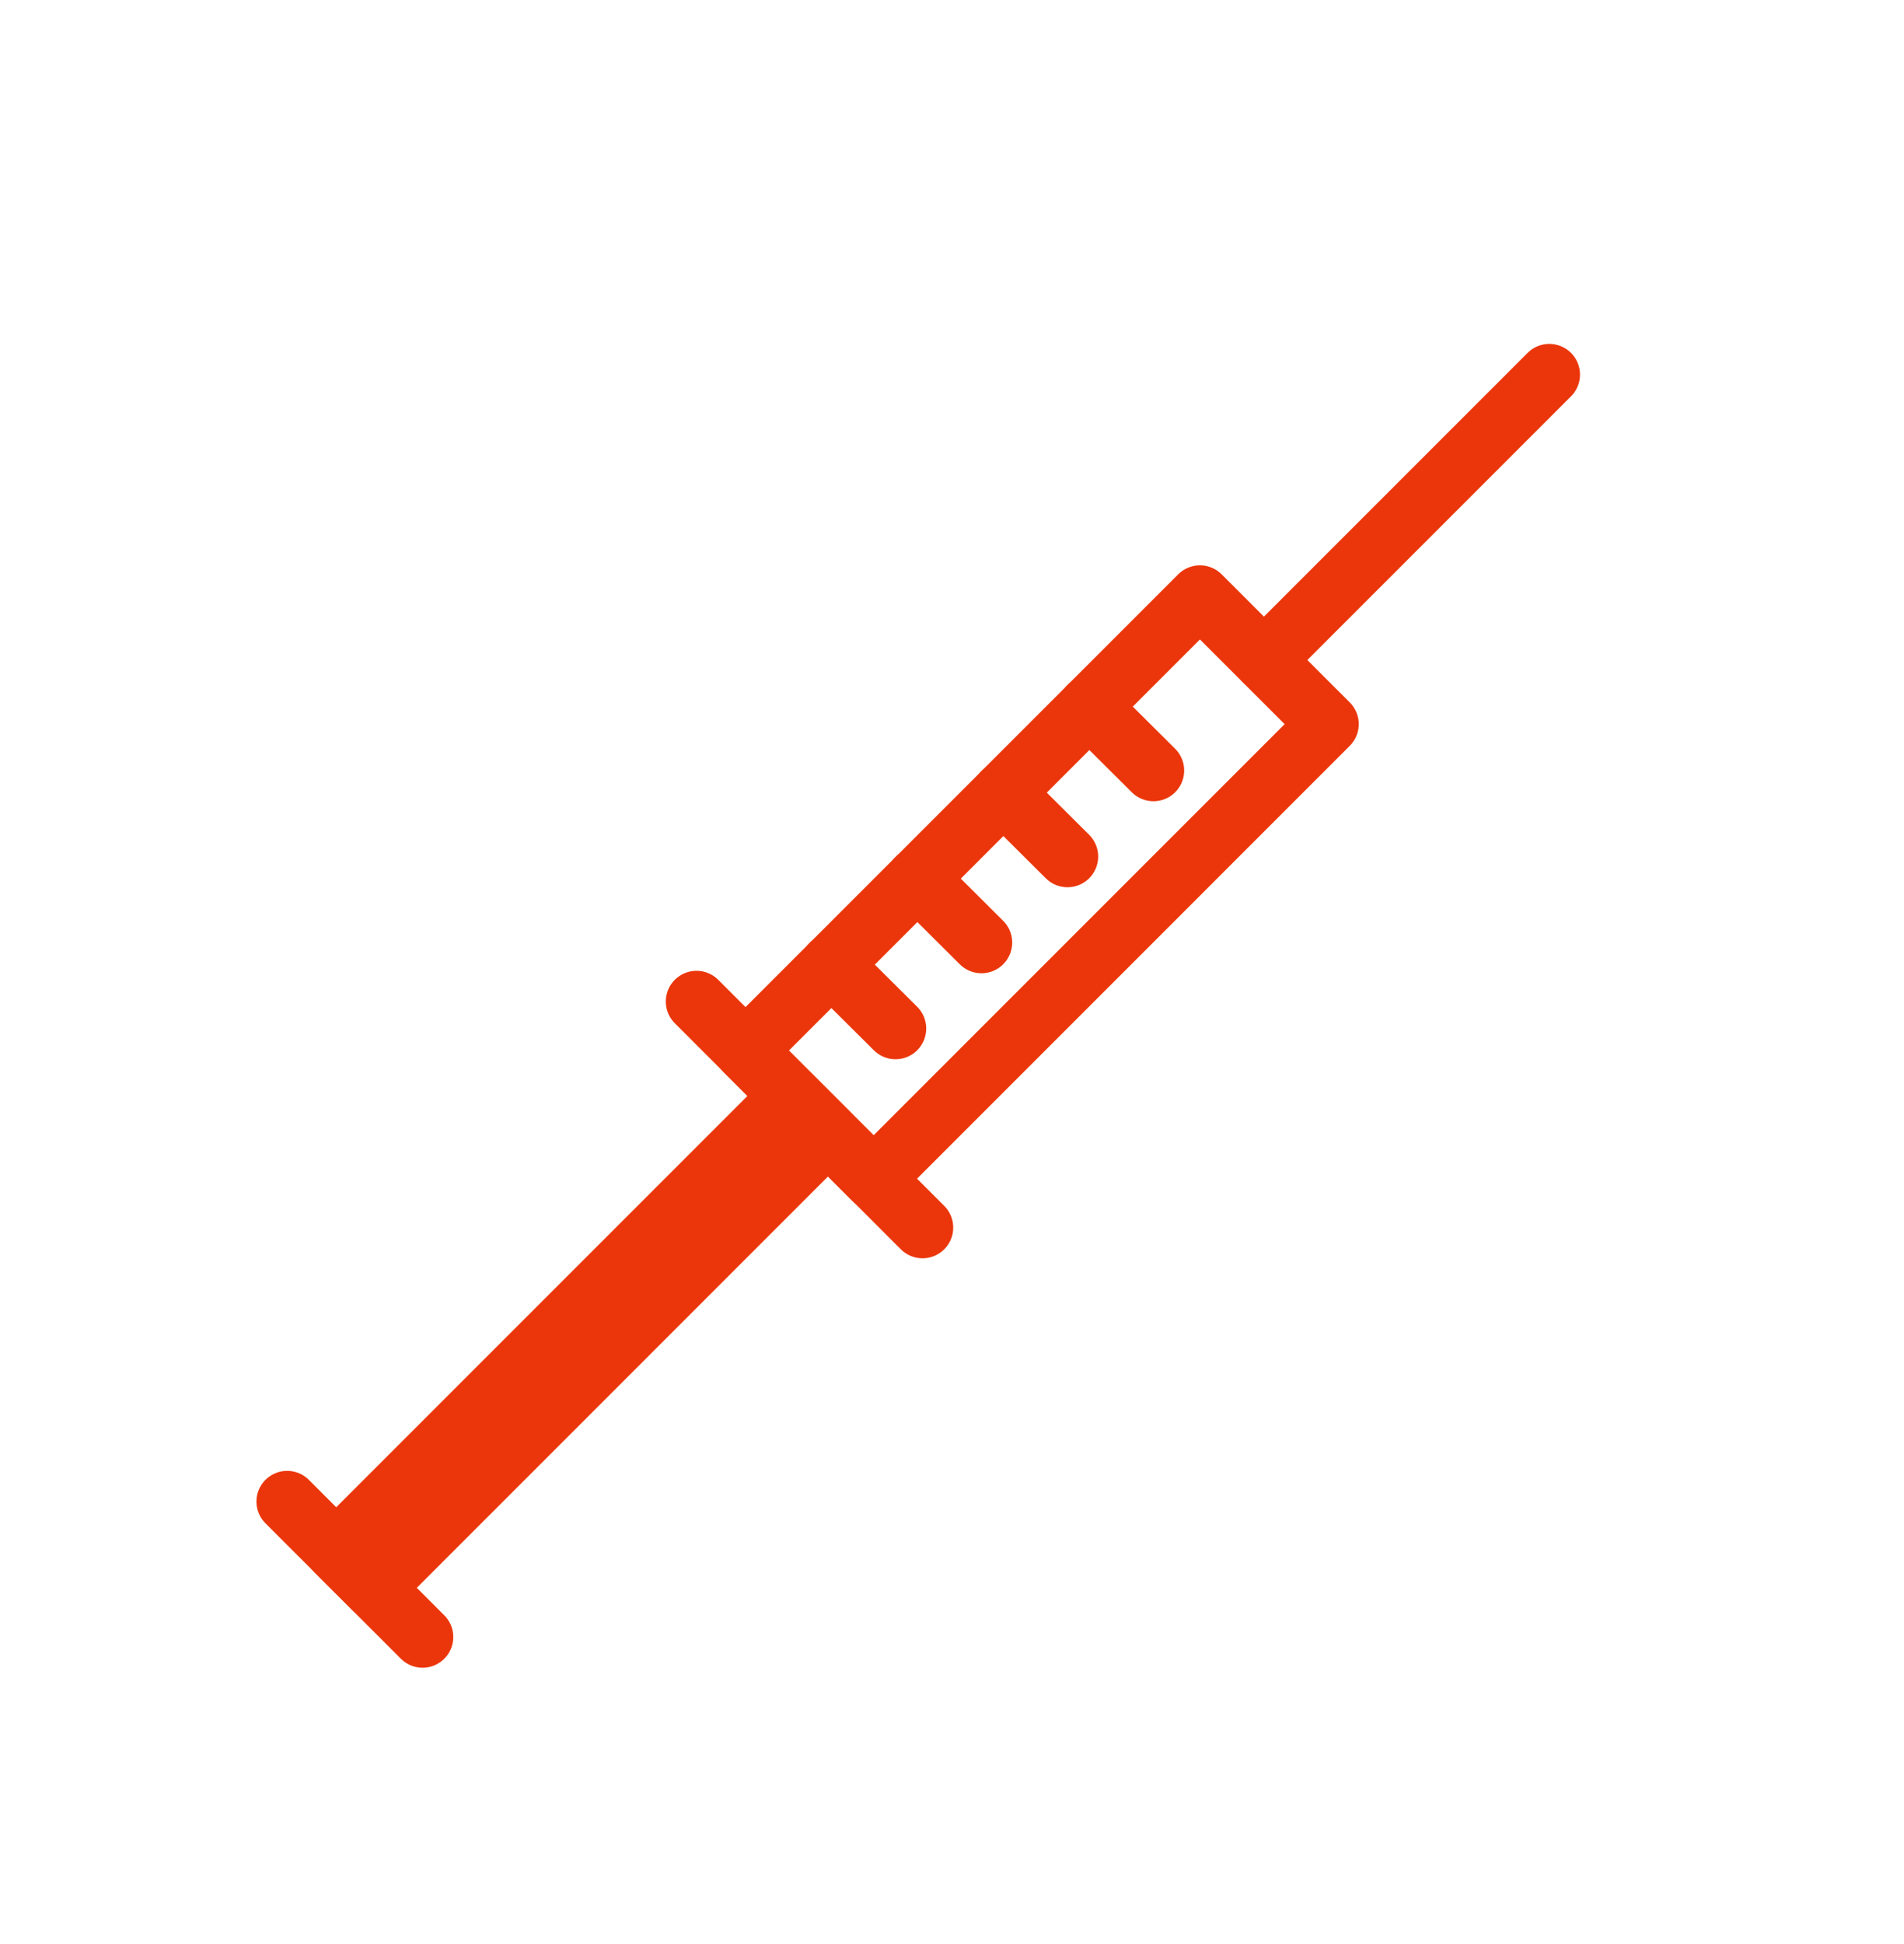 <svg width="48" height="49" viewBox="0 0 48 49" fill="none" xmlns="http://www.w3.org/2000/svg">
<path d="M33.48 18.252L30.25 15.023L18.793 26.48L22.023 29.71L33.48 18.252Z" stroke="#EB360B" stroke-width="1.548" stroke-linecap="round" stroke-linejoin="round"/>
<path d="M20.872 28.561L19.936 27.625L8.478 39.083L9.415 40.019L20.872 28.561Z" stroke="#EB360B" stroke-width="1.548" stroke-linecap="round" stroke-linejoin="round"/>
<path d="M17.559 25.243L23.257 30.941" stroke="#EB360B" stroke-width="1.548" stroke-linecap="round" stroke-linejoin="round"/>
<path d="M7.239 37.847L10.653 41.261" stroke="#EB360B" stroke-width="1.548" stroke-linecap="round" stroke-linejoin="round"/>
<path d="M31.866 16.634L39.058 9.442" stroke="#EB360B" stroke-width="1.548" stroke-linecap="round" stroke-linejoin="round"/>
<path d="M20.957 24.314L22.576 25.924" stroke="#EB360B" stroke-width="1.548" stroke-linecap="round" stroke-linejoin="round"/>
<path d="M23.125 22.146L24.743 23.757" stroke="#EB360B" stroke-width="1.548" stroke-linecap="round" stroke-linejoin="round"/>
<path d="M25.293 19.979L26.911 21.589" stroke="#EB360B" stroke-width="1.548" stroke-linecap="round" stroke-linejoin="round"/>
<path d="M27.461 17.811L29.079 19.421" stroke="#EB360B" stroke-width="1.548" stroke-linecap="round" stroke-linejoin="round"/>
</svg>
